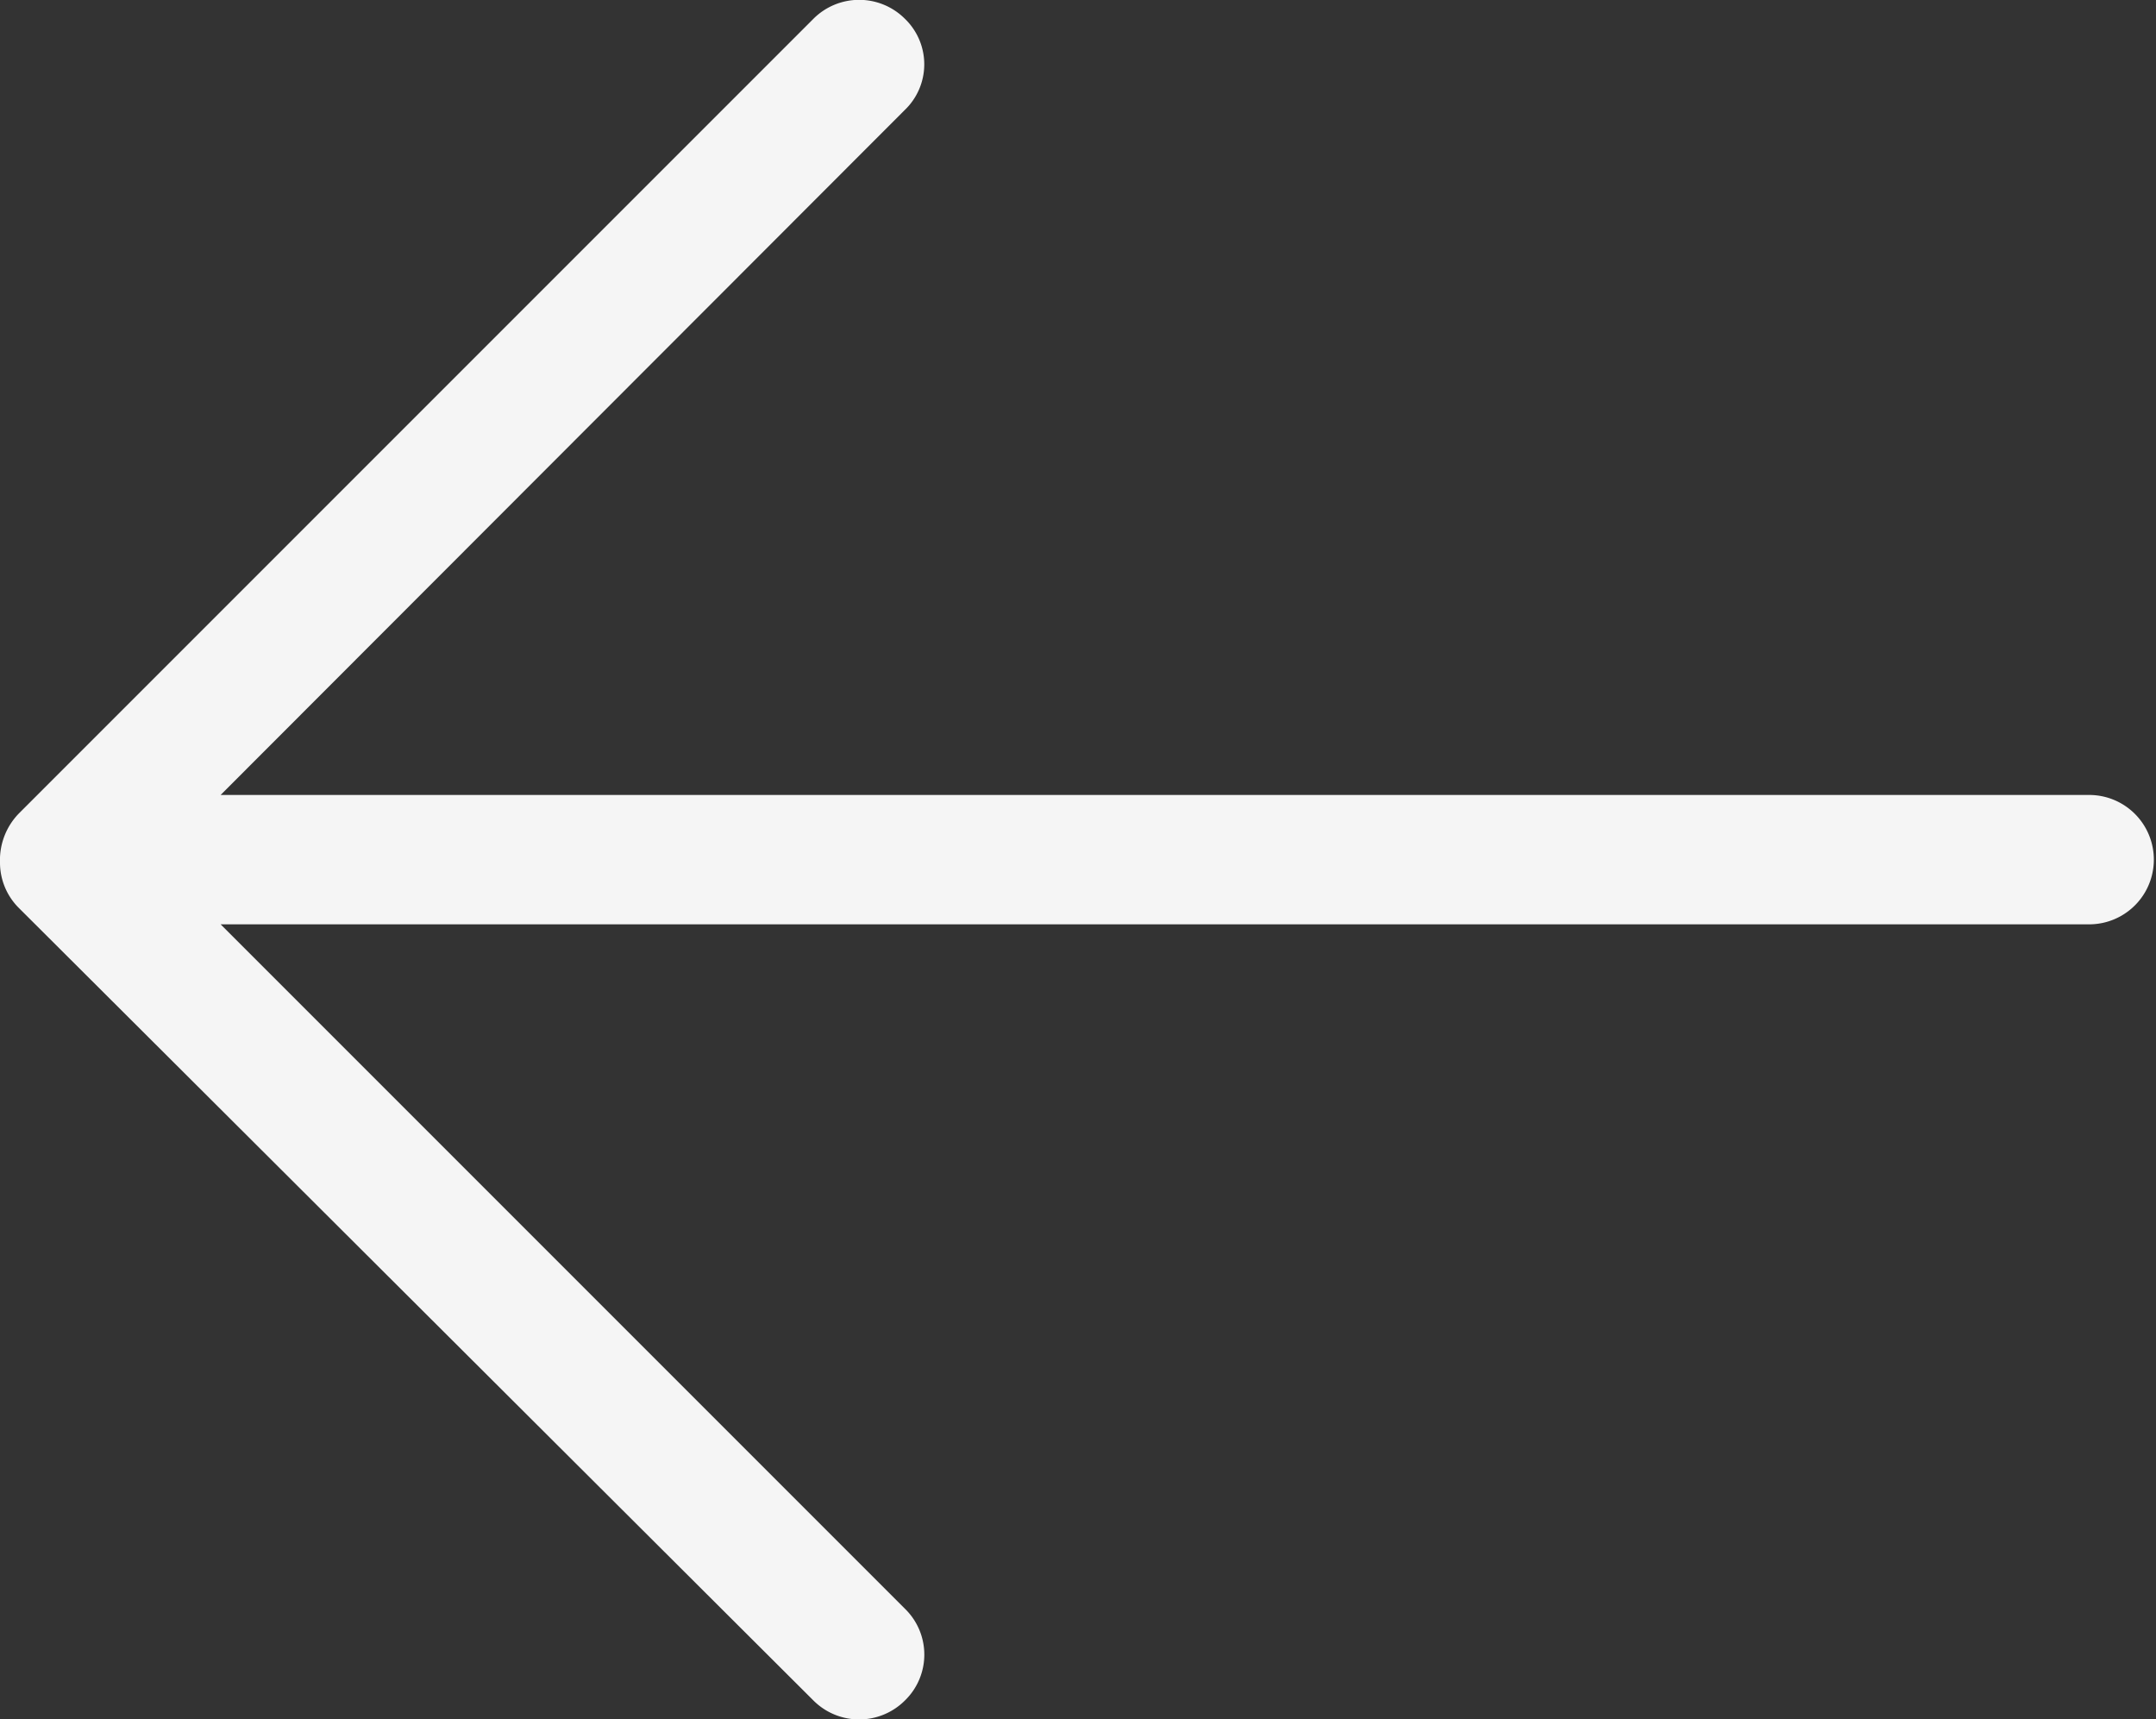 <svg id="Ebene_1" data-name="Ebene 1" xmlns="http://www.w3.org/2000/svg" viewBox="0 0 30 23.92"><rect x="0" y="0" width="30" height="23.92" fill="#333333" stroke="none"/><defs><style>.cls-1{fill:#f5f5f5;}</style></defs><title>icon_arrow</title><path class="cls-1" d="M12.59,23.66a.89.89,0,0,0,0-1.28L3.07,12.86h26a.9.9,0,0,0,0-1.8h-26l9.52-9.53a.88.88,0,0,0,0-1.27.9.9,0,0,0-1.27,0L.26,11.32A.93.93,0,0,0,0,12a.89.89,0,0,0,.26.63L11.32,23.66A.9.9,0,0,0,12.59,23.66Z"/></svg>